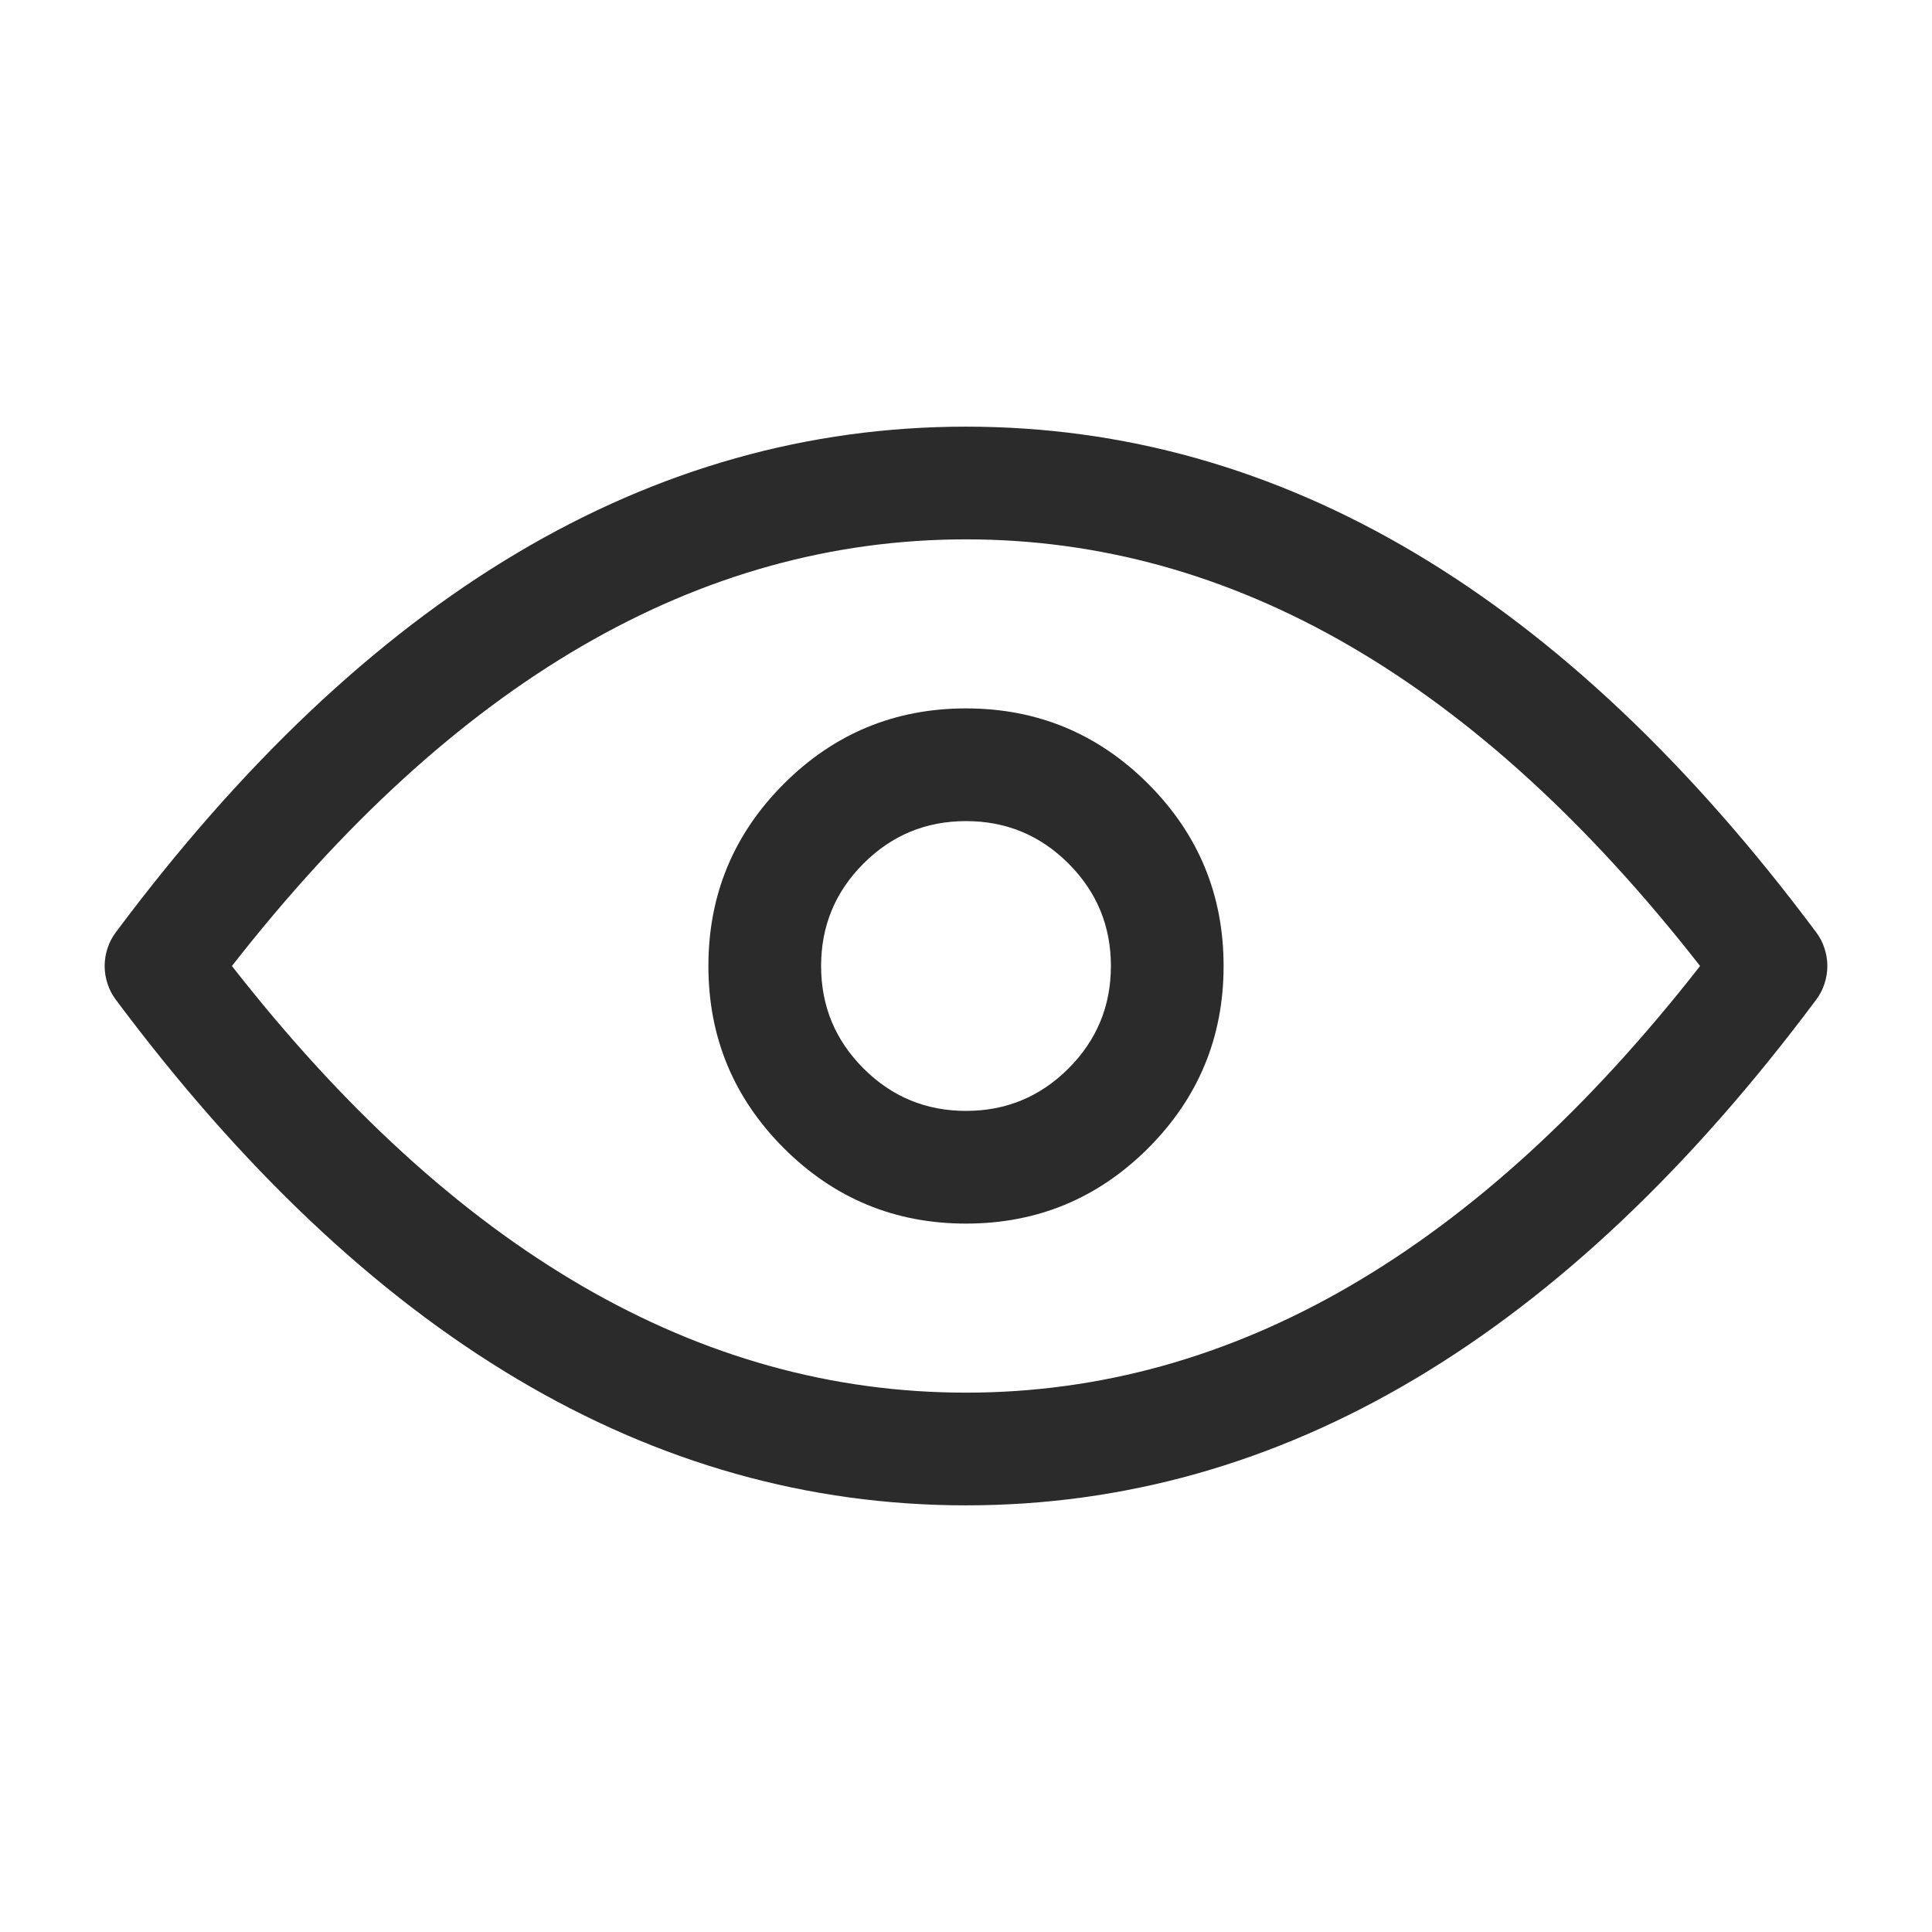 <svg xmlns="http://www.w3.org/2000/svg" xmlns:xlink="http://www.w3.org/1999/xlink" fill="none" version="1.1" width="24" height="24" viewBox="0 0 24 24"><defs><clipPath id="master_svg0_251_27888"><rect x="0" y="0" width="24" height="24" rx="0"/></clipPath></defs><g clip-path="url(#master_svg0_251_27888)"><g><path d="M1.439,11.581Q1.405,11.626,1.379,11.676Q1.353,11.726,1.336,11.779Q1.318,11.833,1.309,11.888Q1.3,11.944,1.3,12Q1.3,12.056,1.309,12.112Q1.318,12.167,1.336,12.221Q1.353,12.274,1.379,12.324Q1.405,12.374,1.439,12.419Q6.126,18.7,12,18.7Q17.874,18.7,22.561,12.419Q22.595,12.374,22.621,12.324Q22.647,12.274,22.664,12.221Q22.682,12.167,22.691,12.112Q22.7,12.056,22.7,12Q22.7,11.944,22.691,11.888Q22.682,11.833,22.664,11.779Q22.647,11.726,22.621,11.676Q22.595,11.626,22.561,11.581Q17.874,5.3,12,5.3Q6.126,5.3,1.439,11.581ZM2.881,12Q7.021,17.3,12,17.3Q16.979,17.3,21.119,12Q16.979,6.7,12,6.7Q7.021,6.7,2.881,12Z" fill-rule="evenodd" fill="#2B2B2B" fill-opacity="1" style="mix-blend-mode:passthrough"/></g><g><path d="M9.737,9.737Q8.8,10.675,8.8,12Q8.8,13.325,9.737,14.263Q10.675,15.2,12,15.2Q13.325,15.2,14.263,14.263Q15.2,13.325,15.2,12Q15.2,10.675,14.263,9.737Q13.325,8.8,12,8.8Q10.675,8.8,9.737,9.737ZM10.727,13.273Q10.2,12.746,10.2,12Q10.2,11.254,10.727,10.727Q11.254,10.2,12,10.2Q12.746,10.2,13.273,10.727Q13.8,11.254,13.8,12Q13.8,12.746,13.273,13.273Q12.746,13.8,12,13.8Q11.254,13.8,10.727,13.273Z" fill-rule="evenodd" fill="#2B2B2B" fill-opacity="1" style="mix-blend-mode:passthrough"/></g></g></svg>